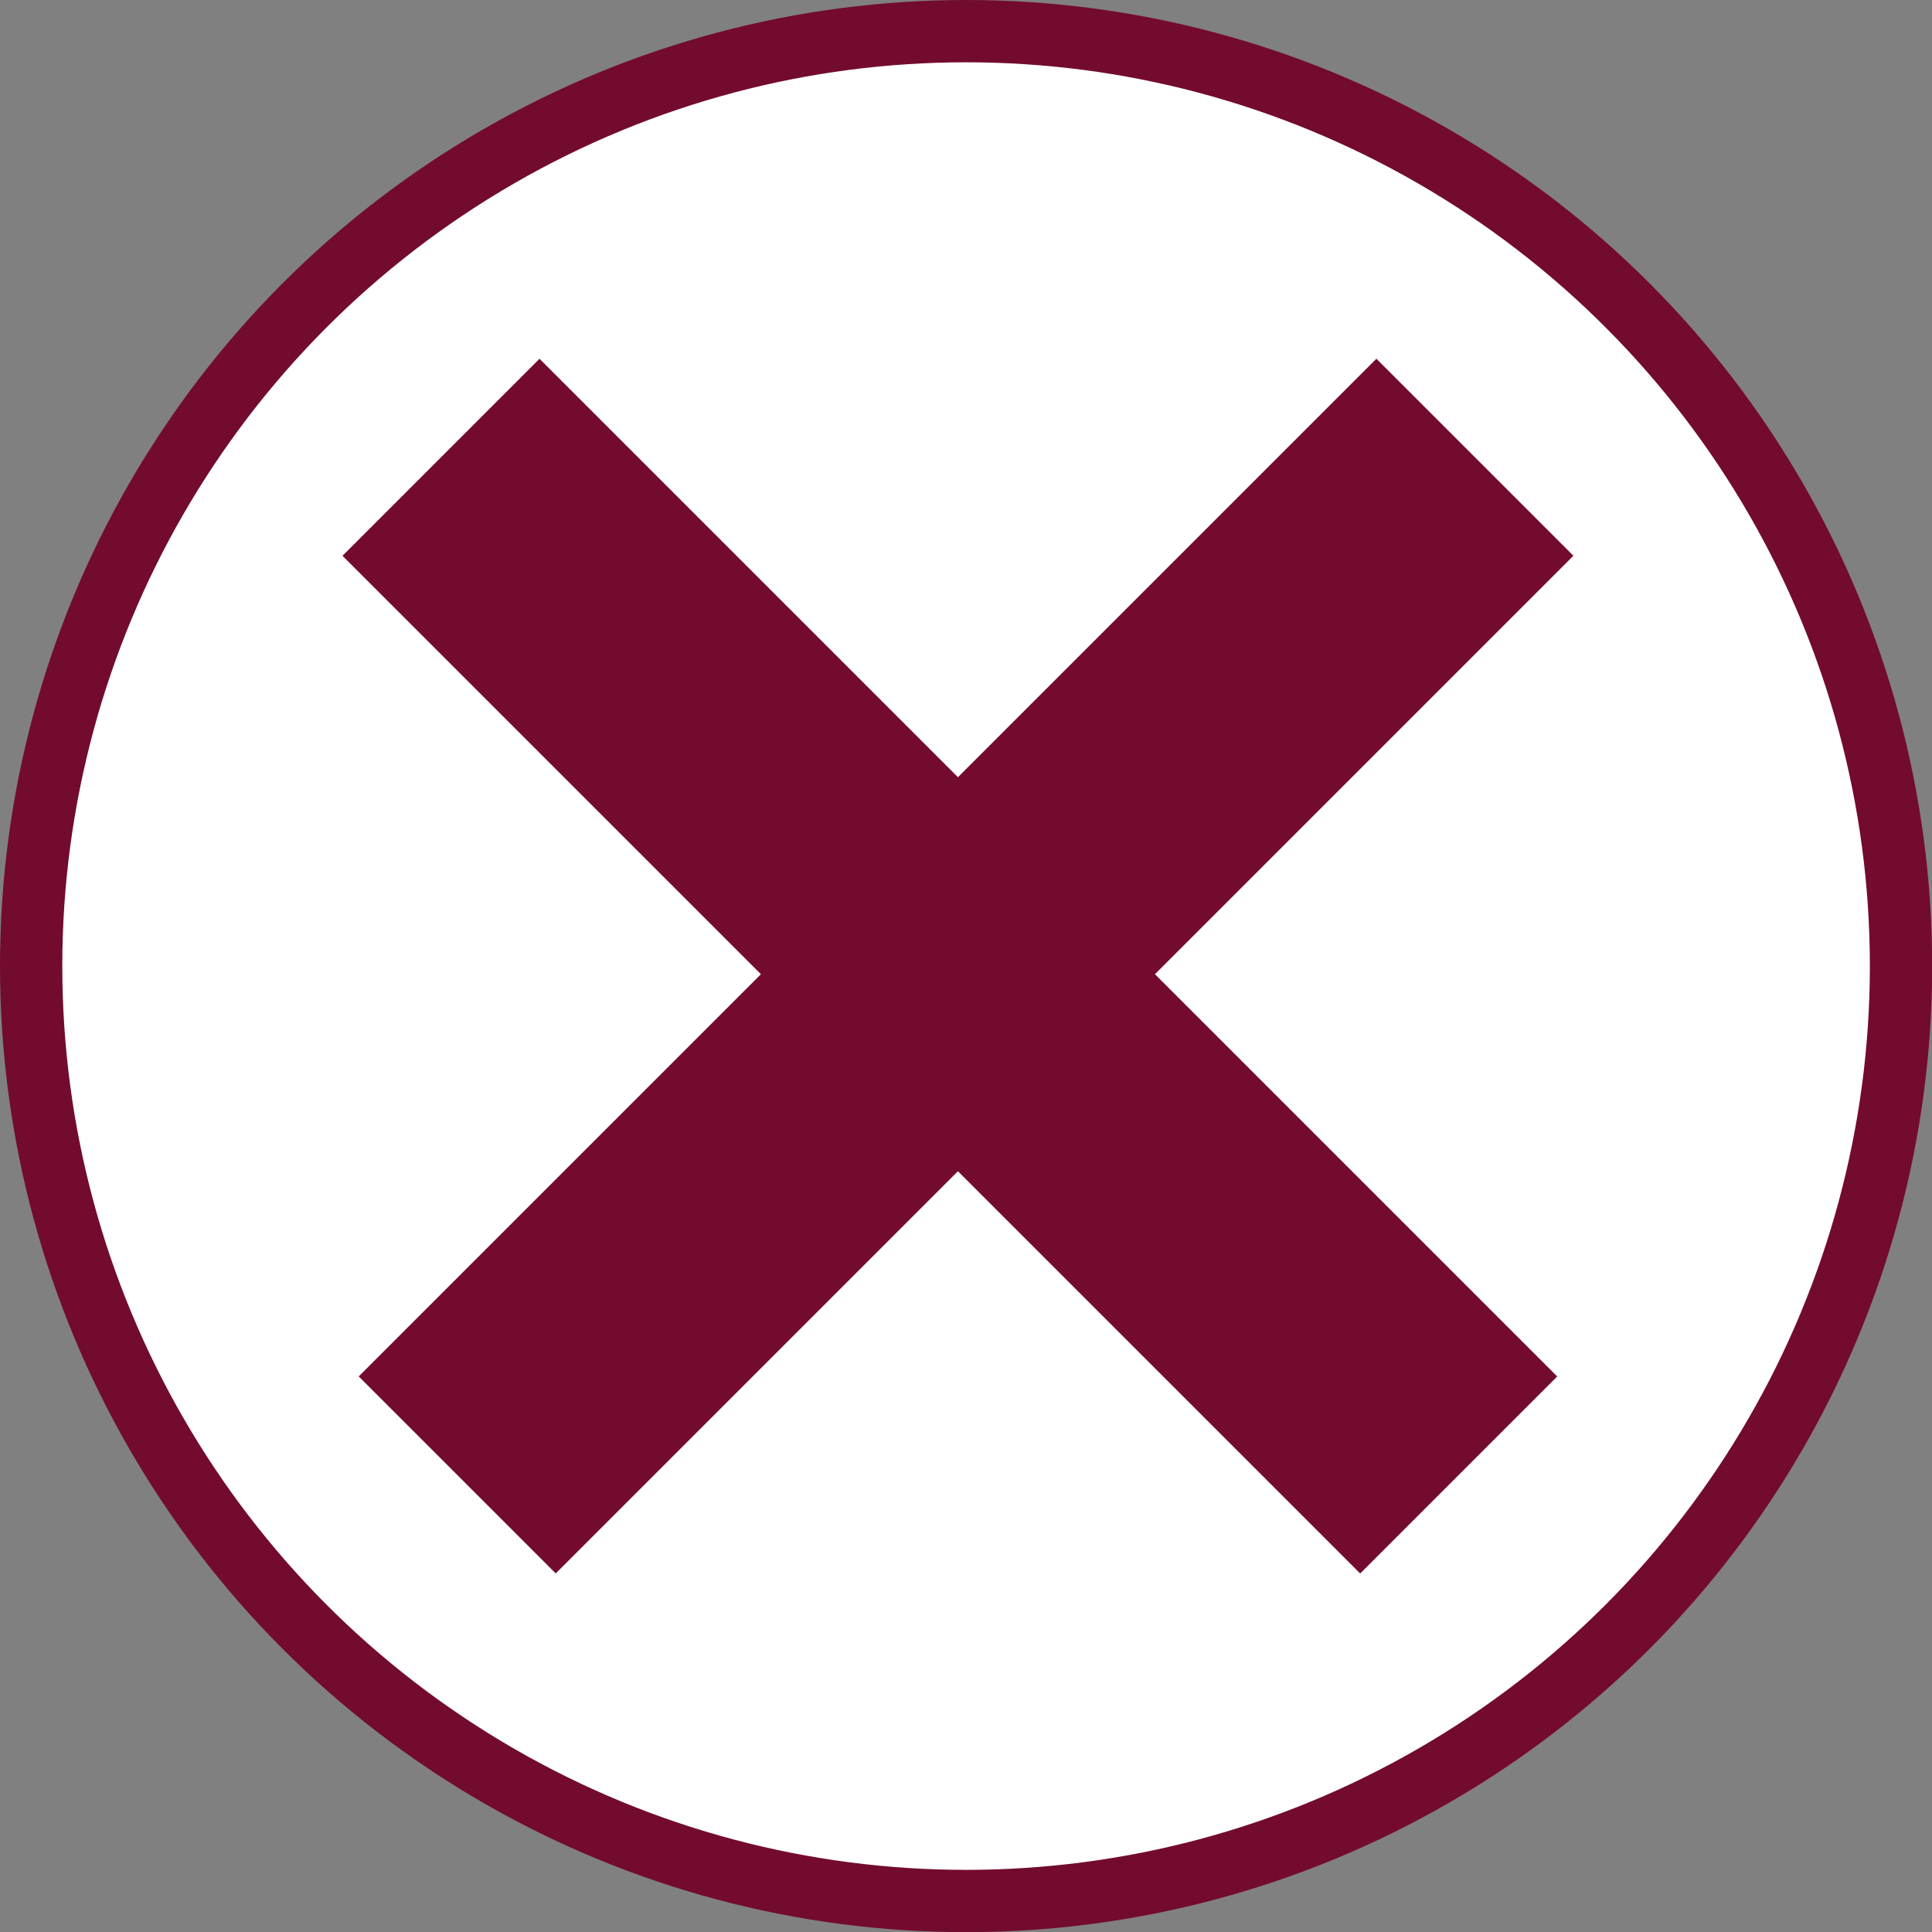 <svg id="Layer_1" data-name="Layer 1" xmlns="http://www.w3.org/2000/svg" viewBox="0 0 124.05 124.05"><rect x="0" y="0" width="124.05" height="124.05" fill="#808080" stroke="none"/><defs><style>.cls-1{fill:#fff;stroke:#730b2e;stroke-miterlimit:10;stroke-width:4px;}.cls-2{fill:#730b2e;}</style></defs><title>close</title><circle class="cls-1" cx="62.03" cy="62.03" r="60.03"/><rect class="cls-2" x="140.01" y="52.72" width="17.89" height="92.41" transform="translate(-114.29 97.41) rotate(-45)"/><rect class="cls-2" x="141.06" y="52.72" width="17.89" height="92.41" transform="translate(25.91 -113.99) rotate(45)"/></svg>